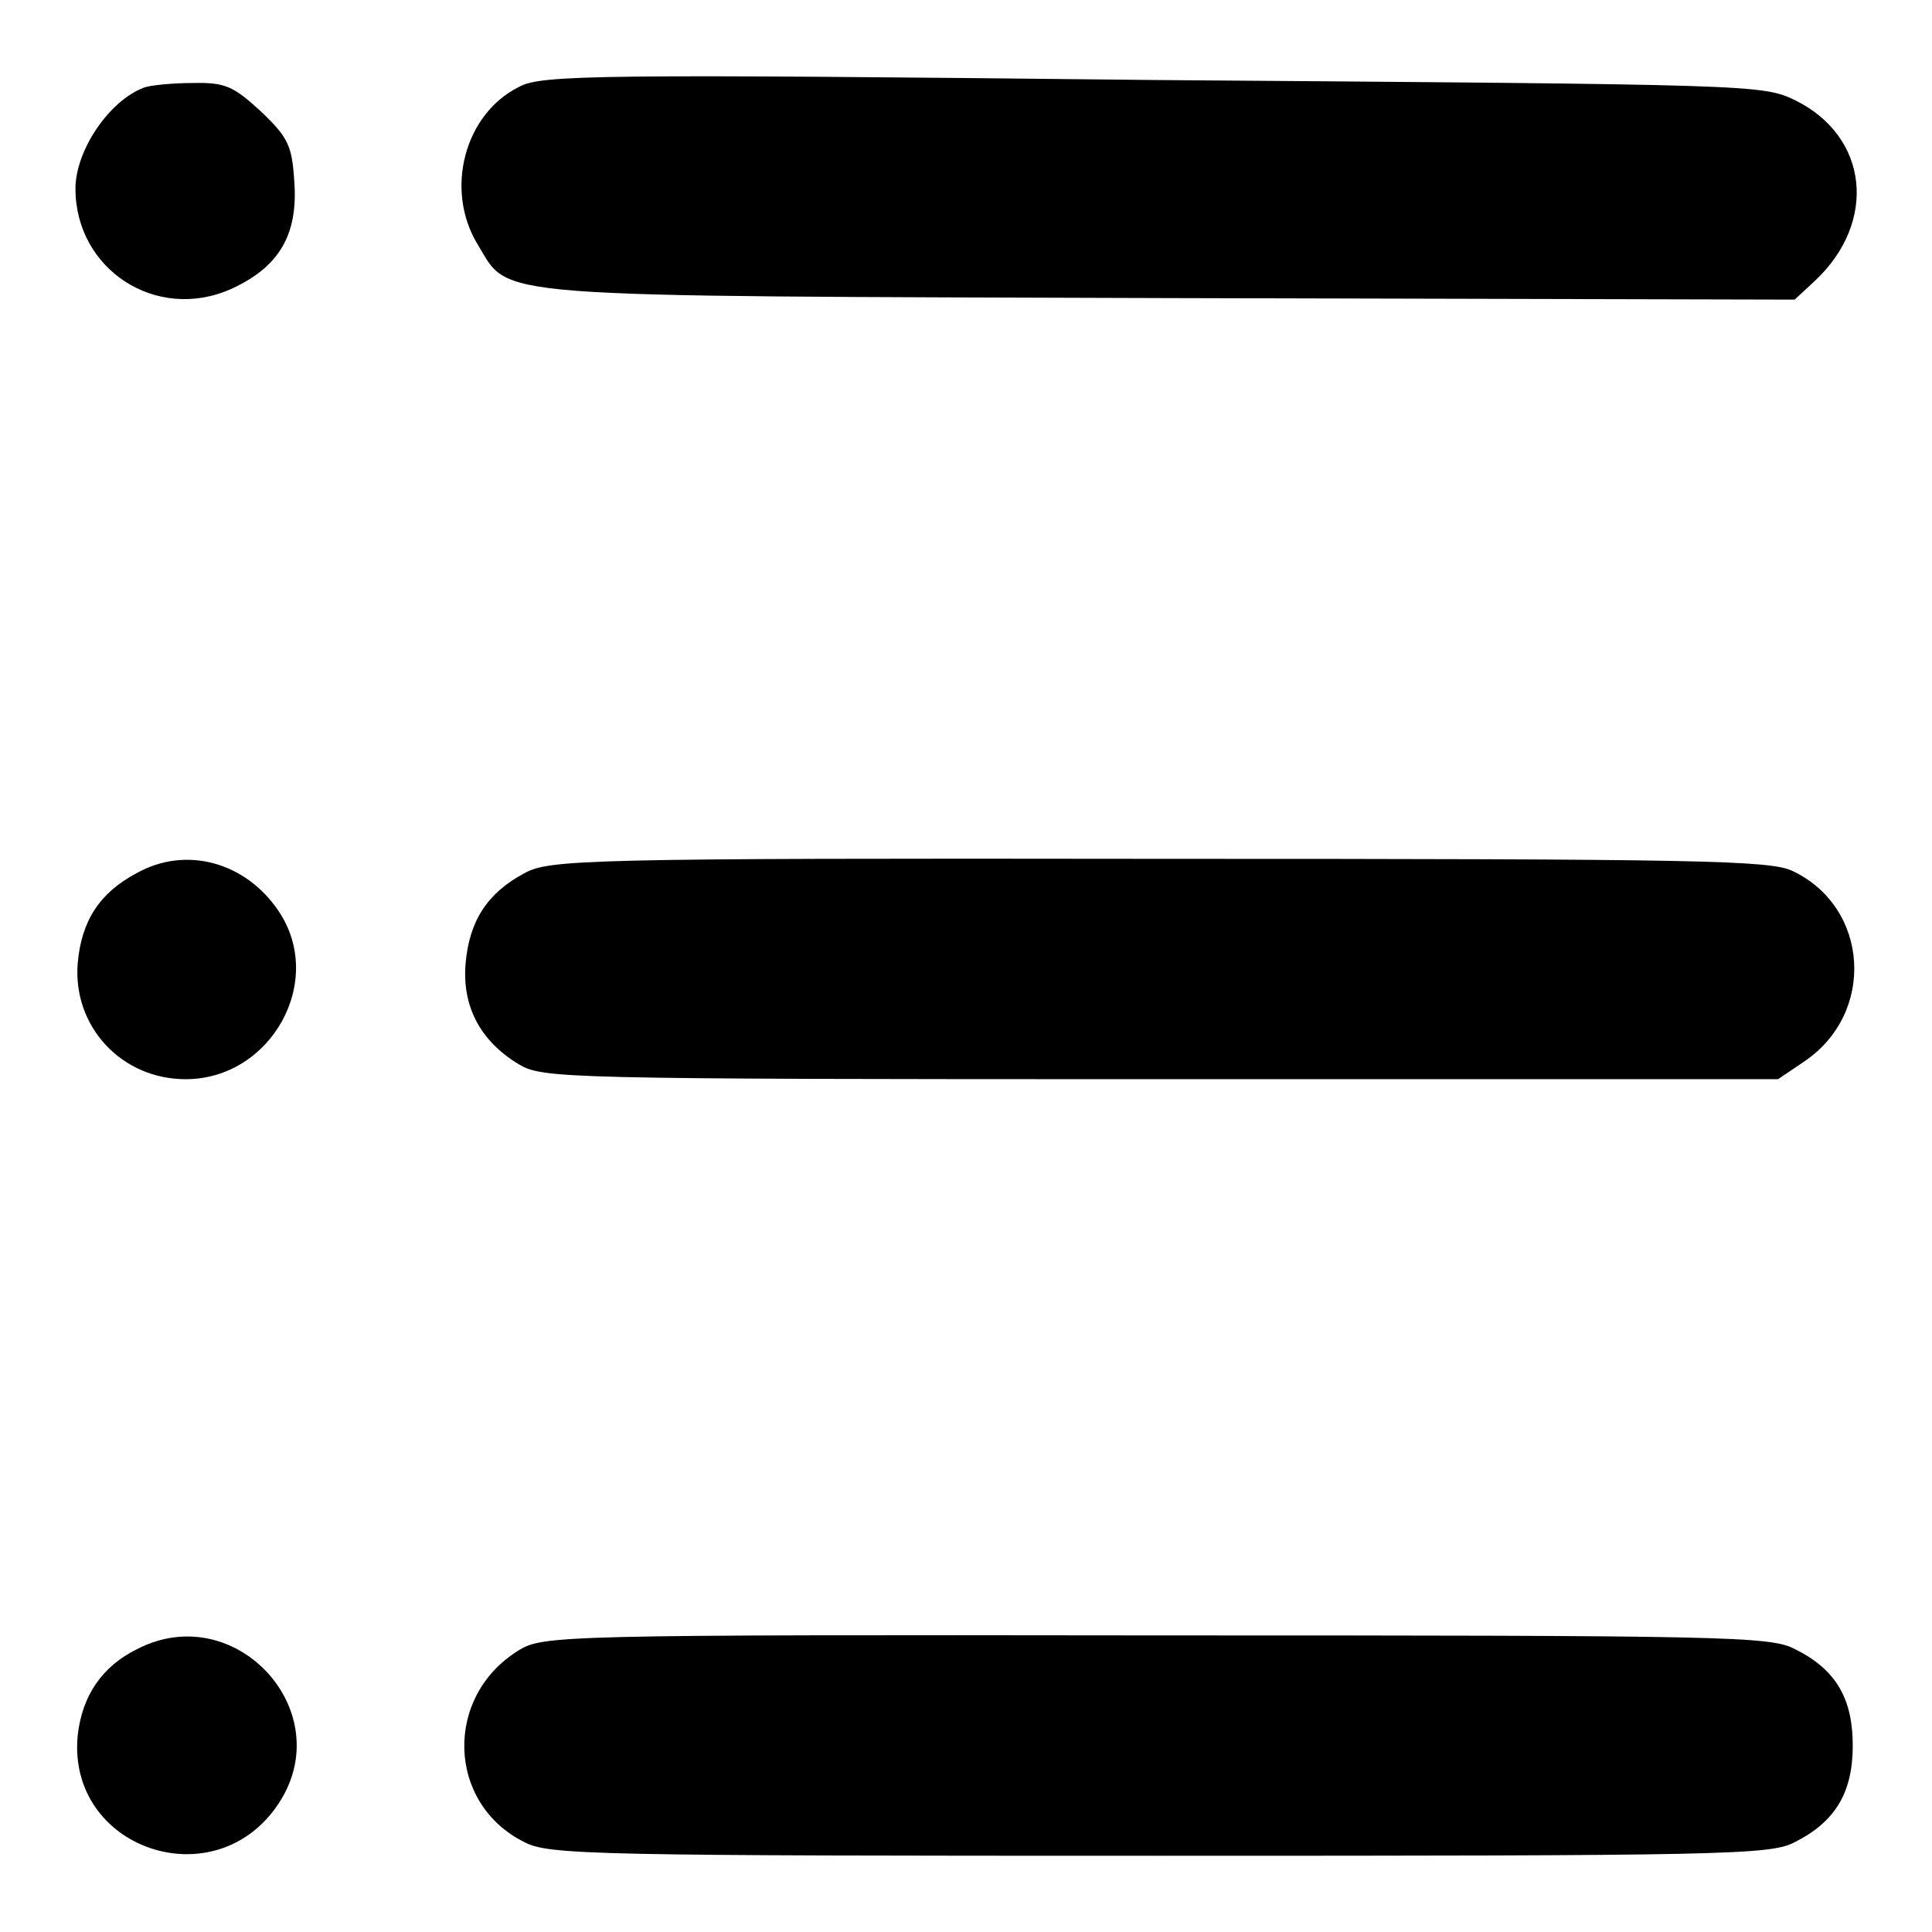 <?xml version="1.0" encoding="utf-8"?>
<!-- Svg Vector Icons : http://www.onlinewebfonts.com/icon -->
<!DOCTYPE svg PUBLIC "-//W3C//DTD SVG 1.1//EN" "http://www.w3.org/Graphics/SVG/1.1/DTD/svg11.dtd">
<svg version="1.1" xmlns="http://www.w3.org/2000/svg" xmlns:xlink="http://www.w3.org/1999/xlink" x="0px" y="0px" viewBox="0 0 256 256" enable-background="new 0 0 256 256" xml:space="preserve">
<g><g><g><path fill="#000000" d="M68.8,11.5c-7.3,3.6-9.9,13.7-5.5,20.9c4.4,7.2-0.1,6.8,91.9,7.1l82.6,0.2l2.7-2.5c8.3-7.8,7.1-19.1-2.6-23.9c-4.4-2.1-5-2.1-85.1-2.7C79.3,9.8,71.7,9.9,68.8,11.5z"/><path fill="#000000" d="M19.1,11.6C14.5,13.3,10,19.9,10,25c0,10.7,10.7,17.7,20.6,13.3c6.4-2.9,8.9-7.2,8.4-14.2c-0.3-4.8-0.8-5.9-4.5-9.4c-3.6-3.3-4.7-3.8-9-3.7C22.8,11,19.9,11.3,19.1,11.6z"/><path fill="#000000" d="M18.1,115.7c-4.9,2.6-7.3,6.3-7.8,11.9c-0.7,8.4,5.8,15.4,14.3,15.4c11.3,0,18.6-13,12.3-22.3C32.6,114.3,24.7,112,18.1,115.7z"/><path fill="#000000" d="M69.5,115.7c-4.9,2.6-7.3,6.3-7.8,11.9c-0.5,5.7,1.9,10.3,7,13.4c3.2,1.9,5.2,2,85.1,2h81.8l3.4-2.3c9.6-6.4,8.7-20.5-1.5-25.3c-3-1.4-11.8-1.6-84-1.6C77.1,113.7,72.8,113.9,69.5,115.7z"/><path fill="#000000" d="M18.2,218.5c-4.7,2.3-7.3,6.2-7.9,11.4c-1.5,15.1,18.2,21.8,26.6,9.1C45,226.8,31.2,211.8,18.2,218.5z"/><path fill="#000000" d="M68.7,218.7c-9.9,6.1-9.5,20.3,0.8,25.4c3.2,1.7,9.4,1.8,84.2,1.8c74.9,0,80.9-0.1,84.1-1.8c5.4-2.7,7.7-6.6,7.7-12.8s-2.2-10.1-7.7-12.8c-3.2-1.7-9.3-1.8-84.6-1.8C74,216.6,71.9,216.7,68.7,218.7z"/></g></g></g>
</svg>